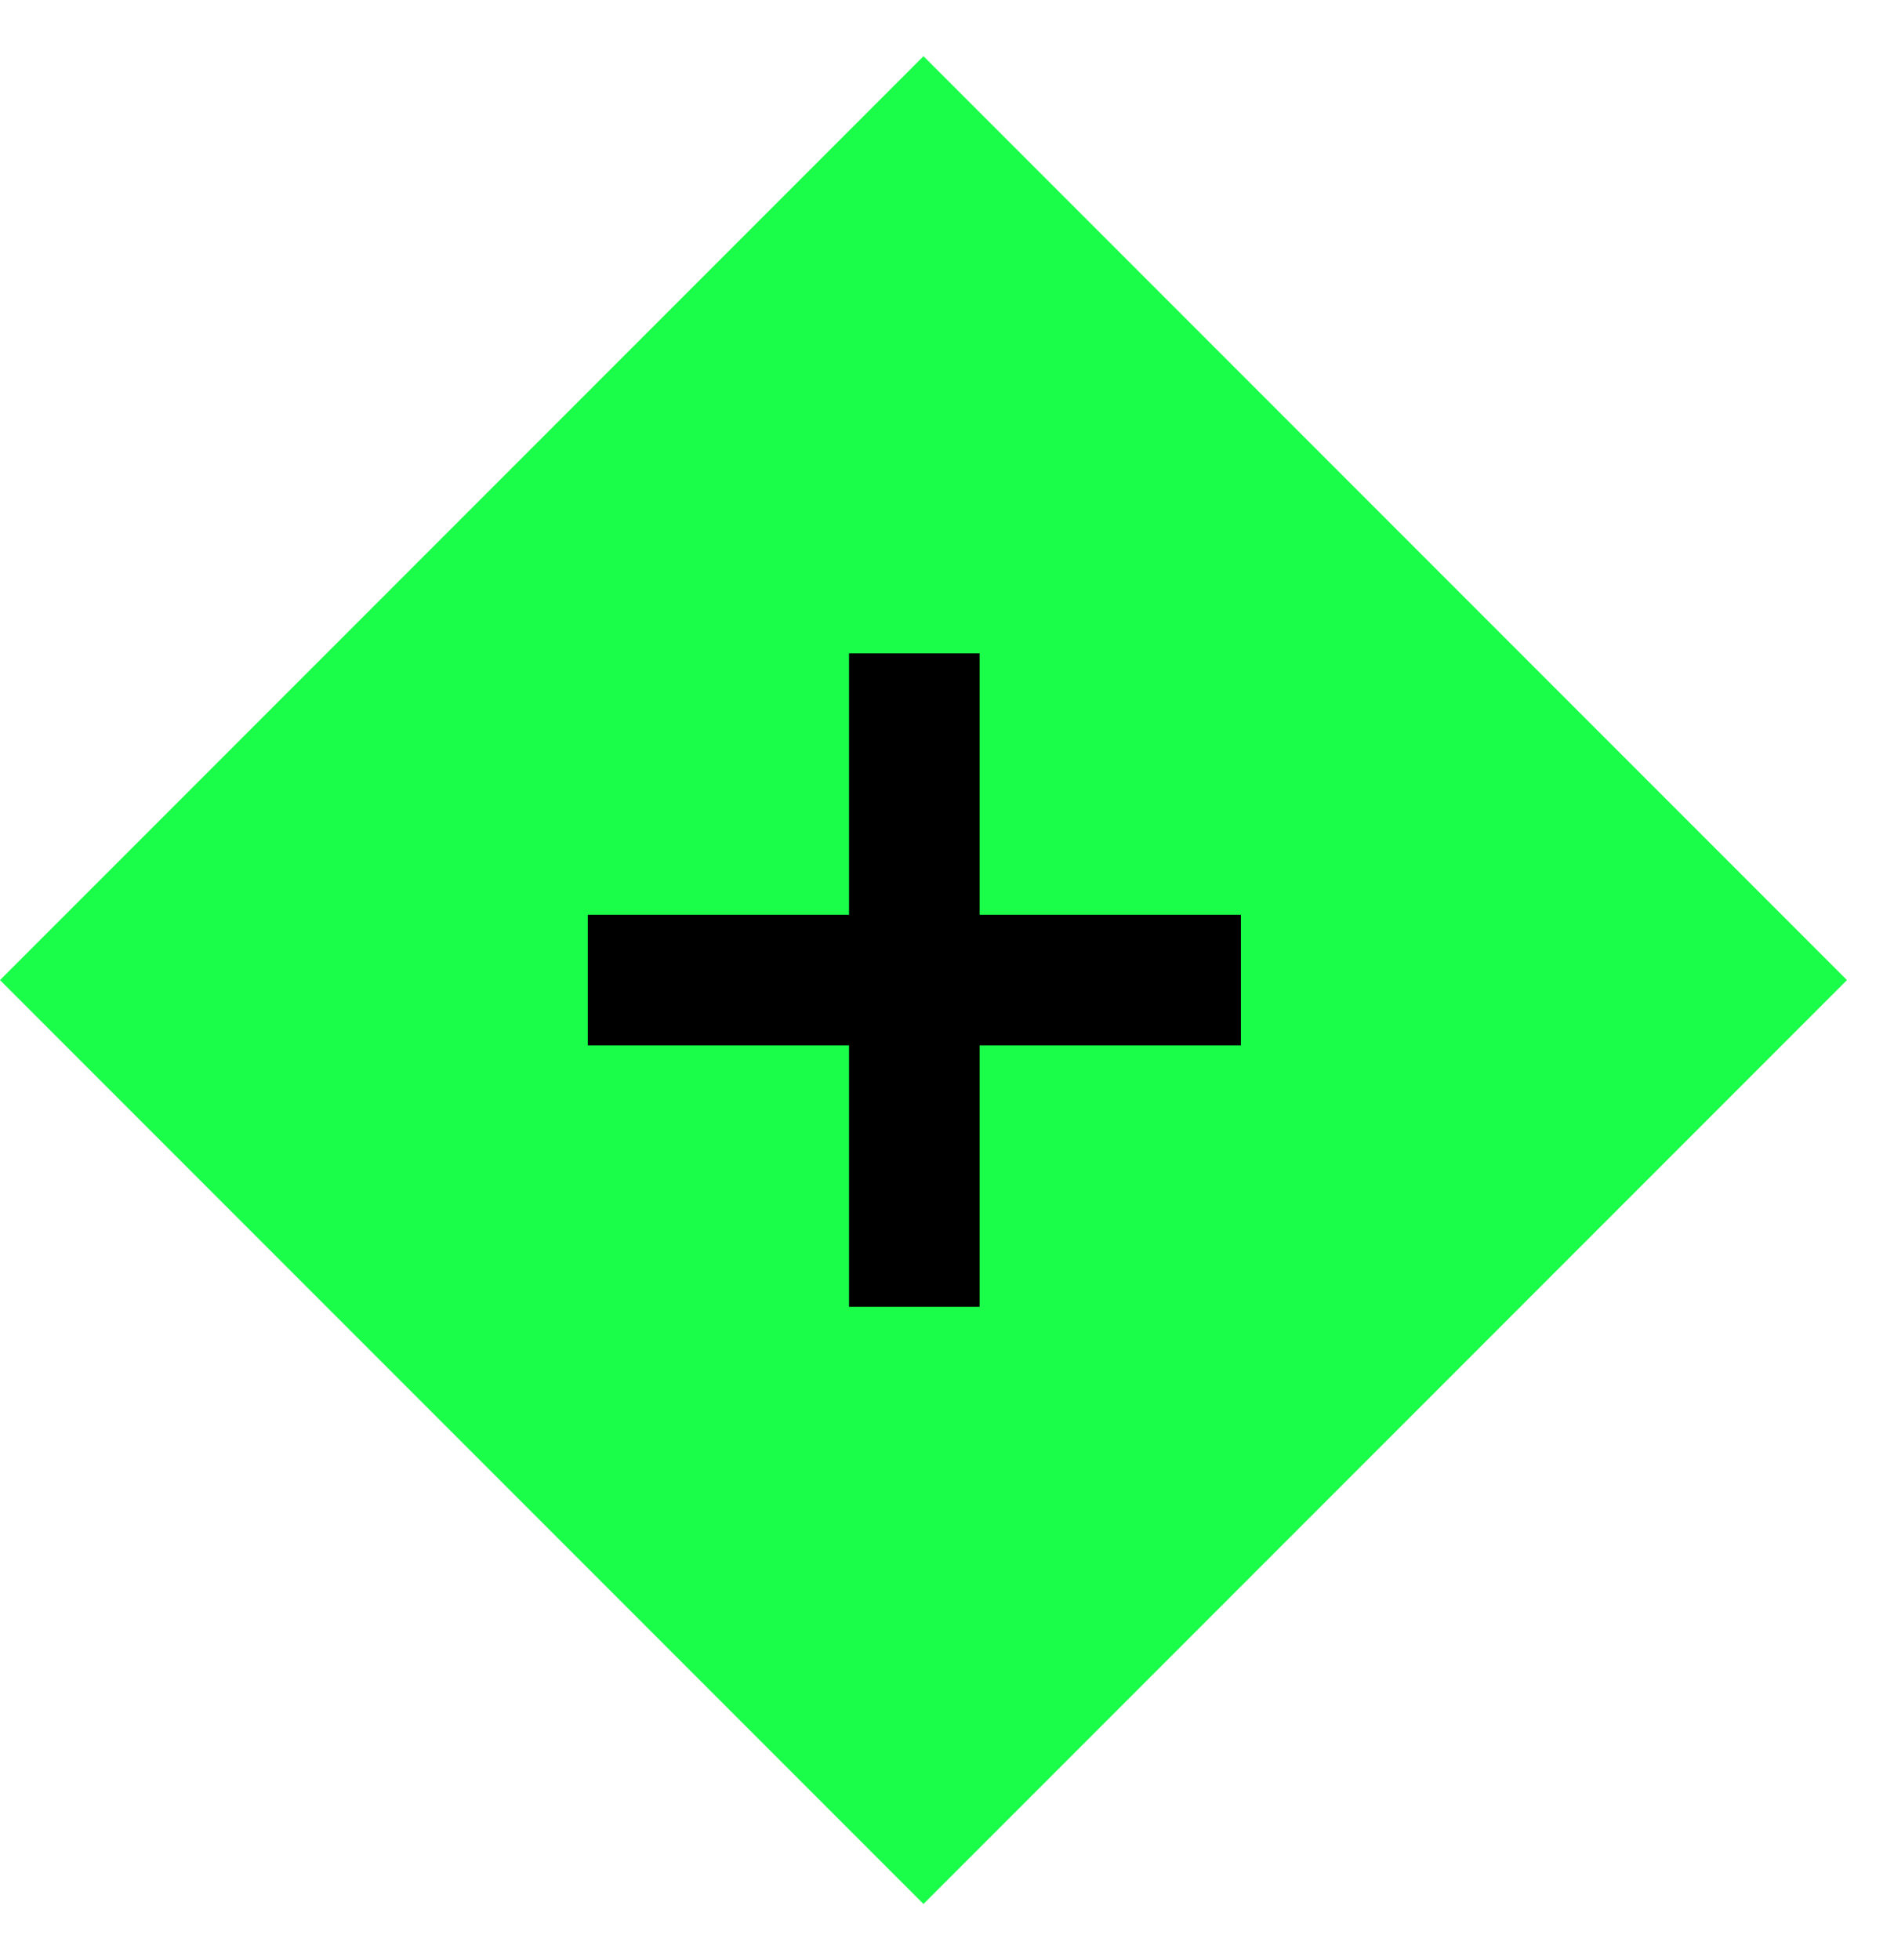 <?xml version="1.0" encoding="UTF-8"?> <svg xmlns="http://www.w3.org/2000/svg" width="29" height="30" viewBox="0 0 29 30" fill="none"> <rect width="20" height="20" transform="matrix(0.707 0.707 0.707 -0.707 0 15)" fill="#1AFE49"></rect> <path d="M14 10V20M19 15L9 15" stroke="black" stroke-width="2"></path> </svg> 